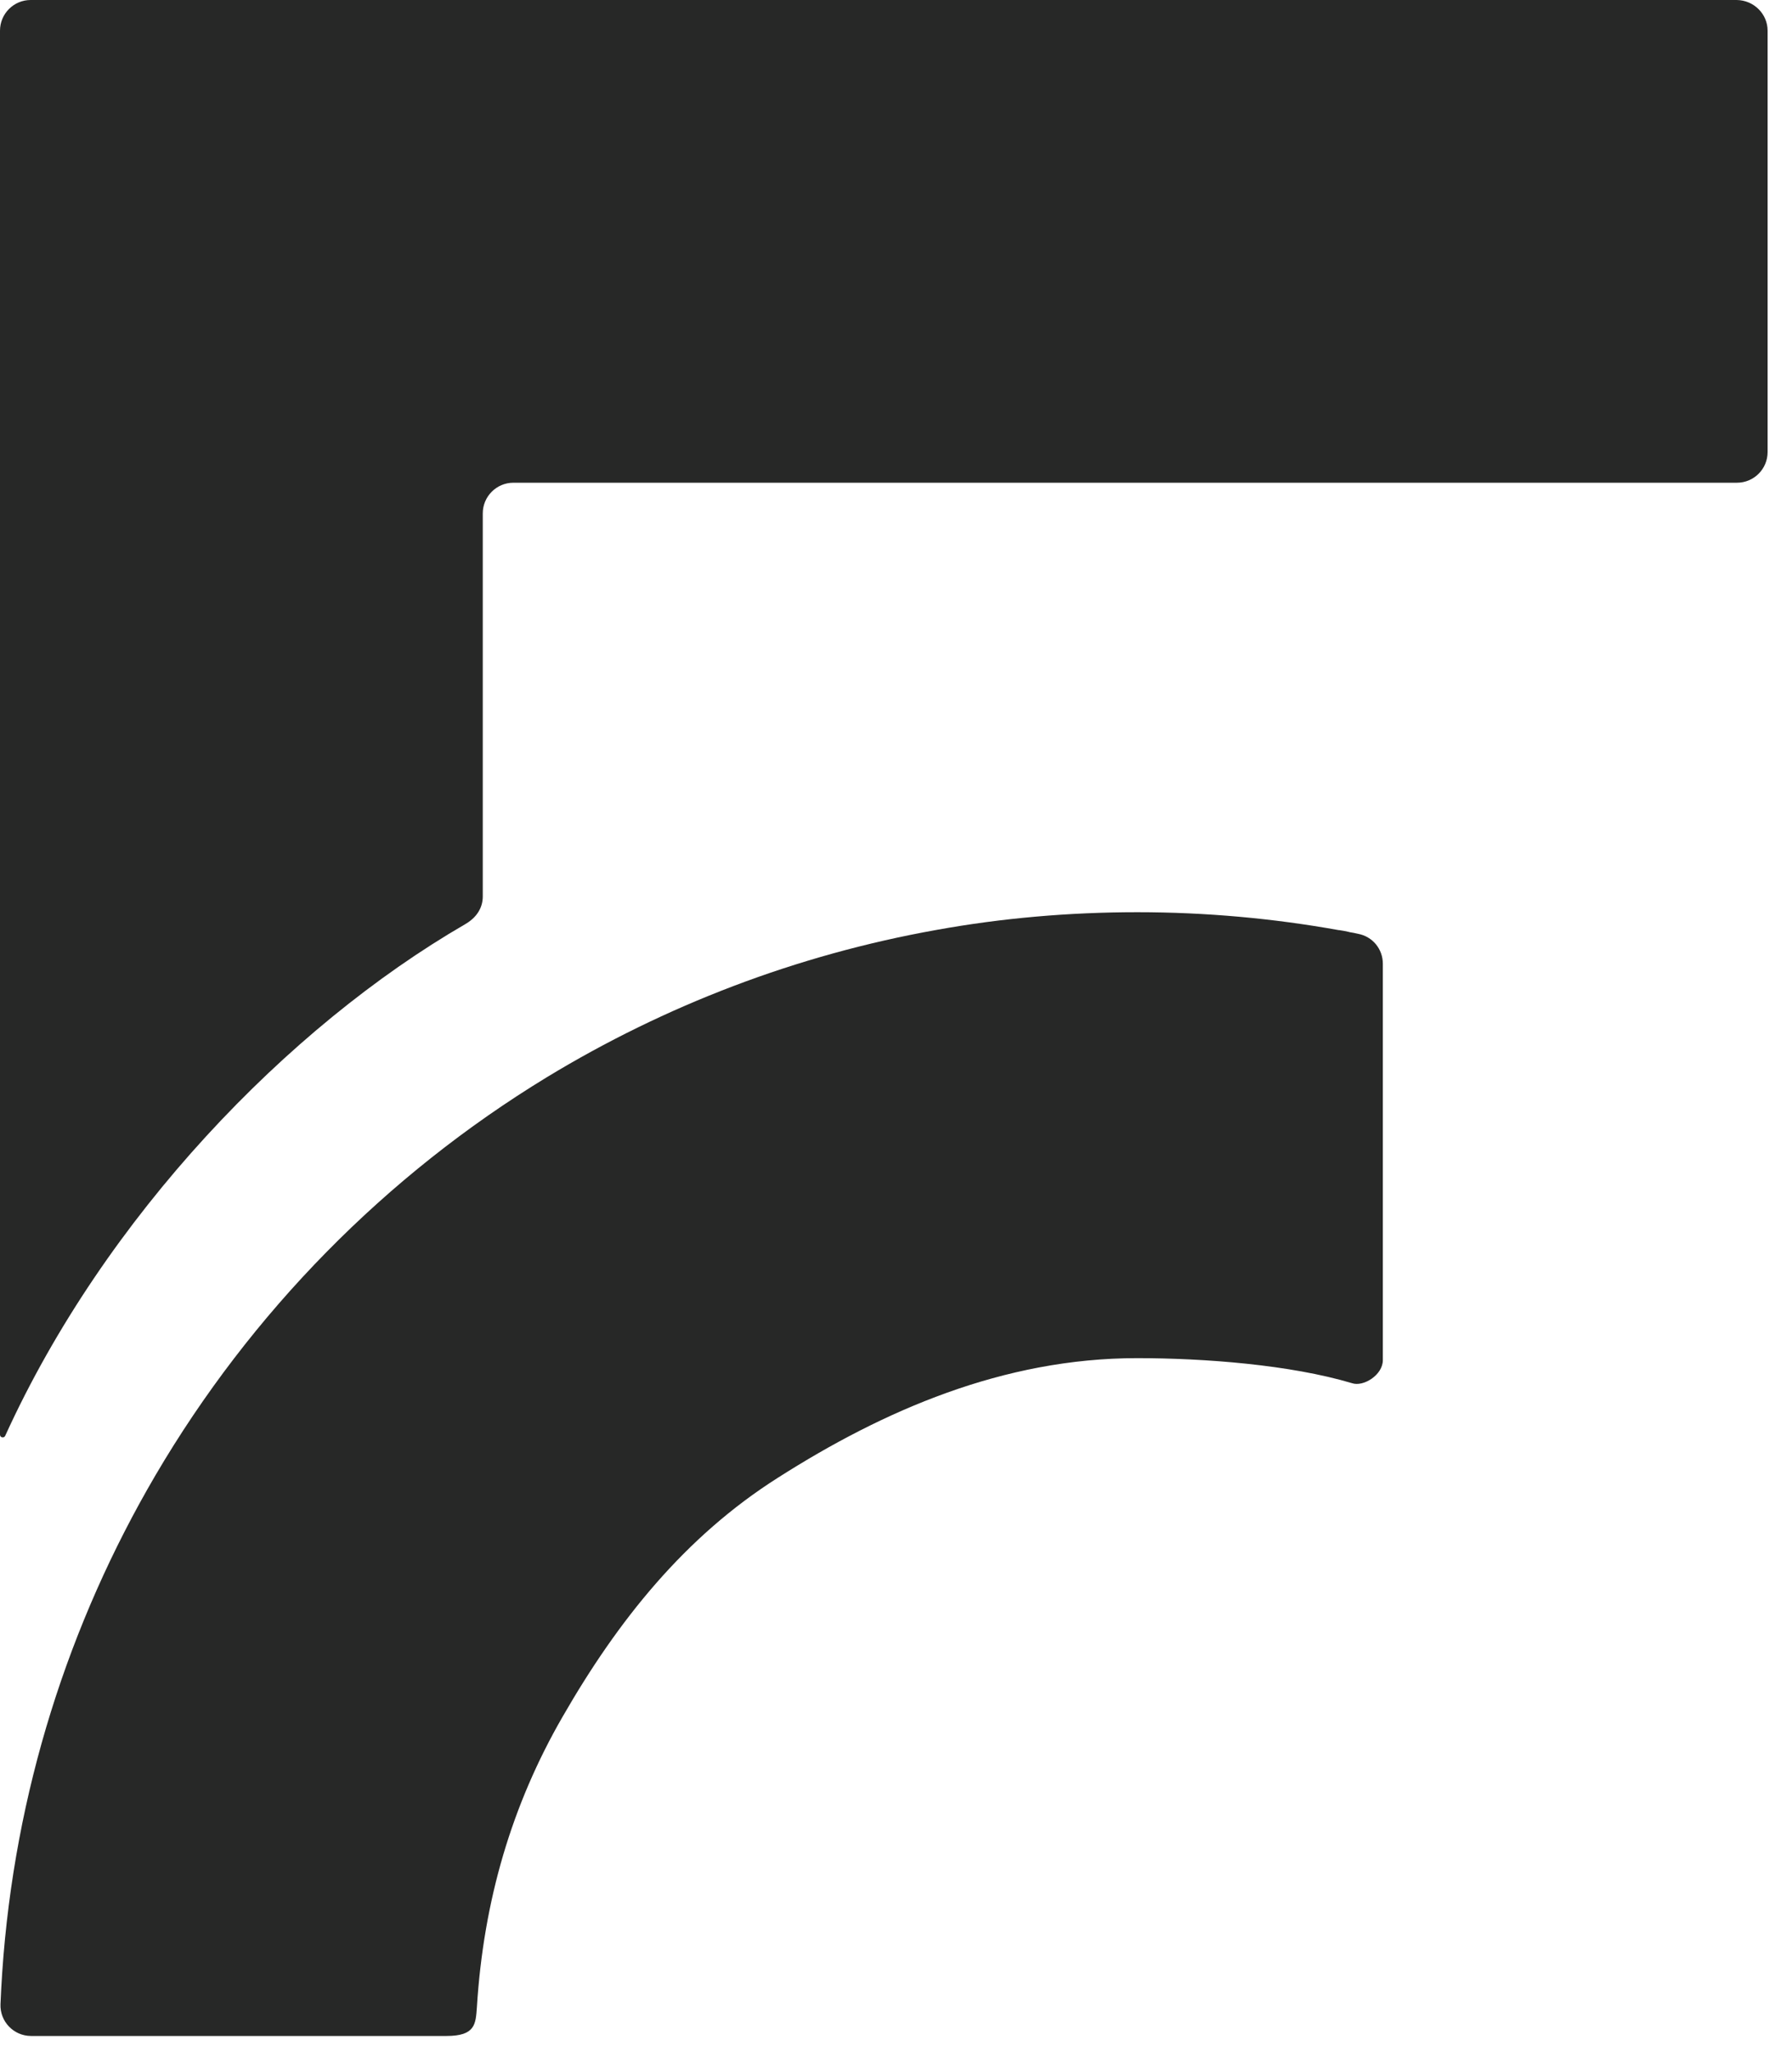 <svg width="62" height="71" viewBox="0 0 62 71" fill="none" xmlns="http://www.w3.org/2000/svg">
<path d="M61.156 1.061V15.642C61.156 16.228 60.681 16.703 60.096 16.703H17.763C17.178 16.703 16.703 17.179 16.703 17.765V31.02C16.703 31.369 16.533 31.725 16.092 31.98C9.954 35.538 3.629 42.102 0.178 49.685C0.136 49.77 0 49.745 0 49.643V1.061C0 0.476 0.475 0 1.06 0H60.088C60.681 0.008 61.156 0.484 61.156 1.061Z" fill="#272827"/>
<path d="M47.844 33.348V47.062C47.844 47.58 47.166 47.996 46.776 47.86C44.639 47.223 41.68 46.994 39.34 46.994C34.711 46.994 30.556 48.811 26.919 51.129C23.689 53.176 21.374 56.08 19.466 59.4C17.711 62.441 16.728 65.761 16.499 69.463C16.457 70.032 16.448 70.448 15.448 70.448H1.076C0.474 70.448 -0.009 69.947 0.017 69.344C0.034 68.979 0.05 68.622 0.076 68.257C0.5 62.007 2.382 56.165 5.375 51.053C8.682 45.414 13.345 40.668 18.924 37.271C22.994 34.8 27.547 33.042 32.405 32.176C34.66 31.768 36.983 31.564 39.349 31.564C41.723 31.564 44.054 31.777 46.318 32.184C46.318 32.184 46.327 32.184 46.335 32.184C46.445 32.201 46.556 32.218 46.657 32.244C46.666 32.244 46.674 32.244 46.683 32.252C46.784 32.269 46.886 32.286 46.988 32.312C47.488 32.405 47.844 32.838 47.844 33.348Z" fill="#272827"/>
</svg>
